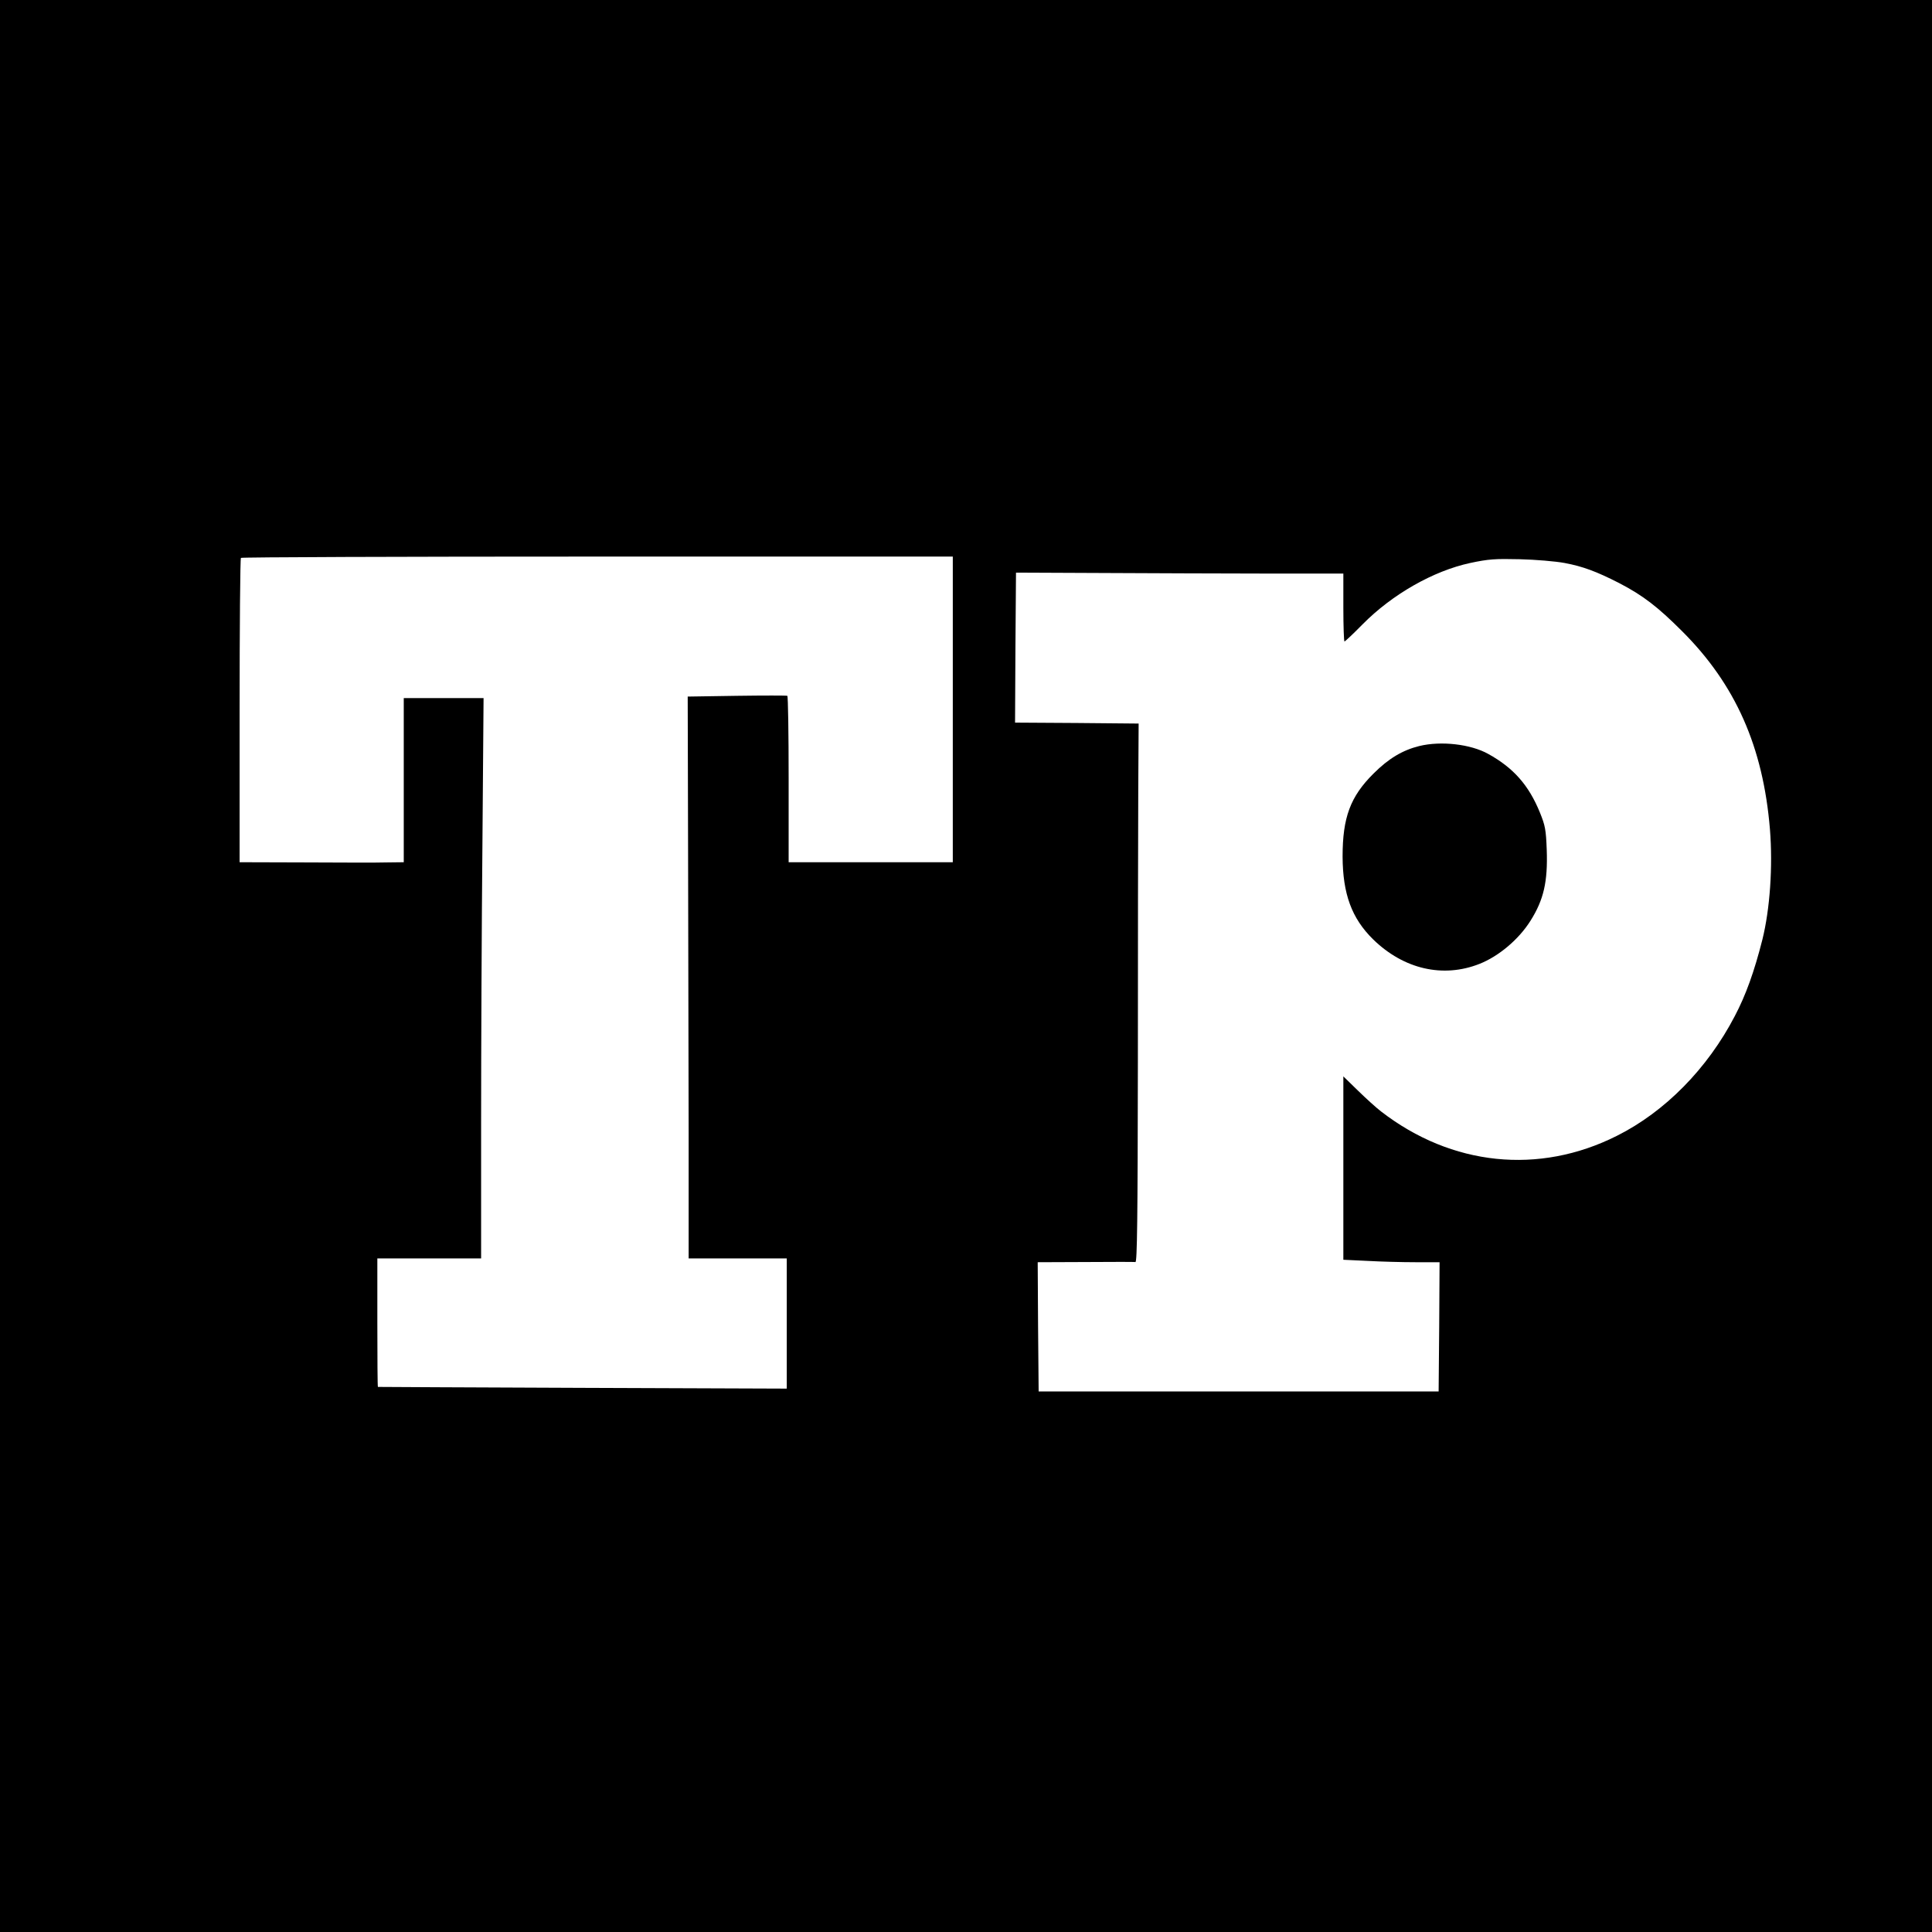 <?xml version="1.0" standalone="no"?>
<!DOCTYPE svg PUBLIC "-//W3C//DTD SVG 20010904//EN"
 "http://www.w3.org/TR/2001/REC-SVG-20010904/DTD/svg10.dtd">
<svg version="1.0" xmlns="http://www.w3.org/2000/svg"
 width="1024pt" height="1024pt" viewBox="0 0 1024 1024"
 preserveAspectRatio="xMidYMid meet">
<g transform="translate(0,1024) scale(0.1,-0.1)"
fill="#000000" stroke="none">
<path d="M0 5120 l0 -5120 5120 0 5120 0 0 5120 0 5120 -5120 0 -5120 0 0
-5120z m5050 1360 l0 -810 -435 0 -435 0 0 439 c0 242 -3 441 -7 443 -5 2
-125 2 -268 0 l-260 -4 2 -821 c1 -452 2 -1122 3 -1489 l0 -668 260 0 260 0 0
-345 0 -345 -1082 4 c-596 2 -1084 5 -1085 5 -2 1 -3 154 -3 341 l0 340 275 0
275 0 0 718 c0 394 3 1062 7 1485 l6 767 -211 0 -212 0 0 -435 0 -435 -85 -1
c-47 -1 -92 -1 -100 -1 -8 0 -166 0 -350 1 l-335 1 0 803 c0 442 3 807 7 810
3 4 854 7 1890 7 l1883 0 0 -810z m3243 776 c96 -18 169 -45 290 -107 125 -65
203 -125 332 -254 284 -283 430 -614 466 -1050 16 -198 0 -424 -40 -585 -43
-170 -88 -295 -146 -405 -145 -279 -371 -508 -625 -635 -413 -208 -876 -160
-1250 129 -25 19 -80 69 -122 110 l-78 76 0 -486 0 -486 128 -6 c70 -4 184 -7
255 -7 l127 0 -2 -342 -3 -343 -1060 0 -1060 0 -3 343 -2 342 252 1 c139 1
259 1 266 0 9 -2 12 219 13 1071 0 590 1 1233 2 1428 l2 355 -328 3 -327 2 2
398 3 397 460 -2 c253 -1 643 -3 868 -3 l407 0 0 -180 c0 -99 3 -180 6 -180 3
0 47 41 96 91 157 159 375 283 570 325 98 21 133 23 263 20 83 -2 190 -11 238
-20z"/>
<path d="M7523 6286 c-89 -22 -163 -66 -243 -146 -123 -122 -164 -233 -164
-440 1 -198 48 -327 162 -439 162 -158 370 -206 563 -130 102 40 209 130 271
229 70 111 92 207 86 376 -4 106 -8 128 -36 197 -59 145 -140 237 -274 311
-93 52 -250 70 -365 42z"/>
</g>
</svg>
